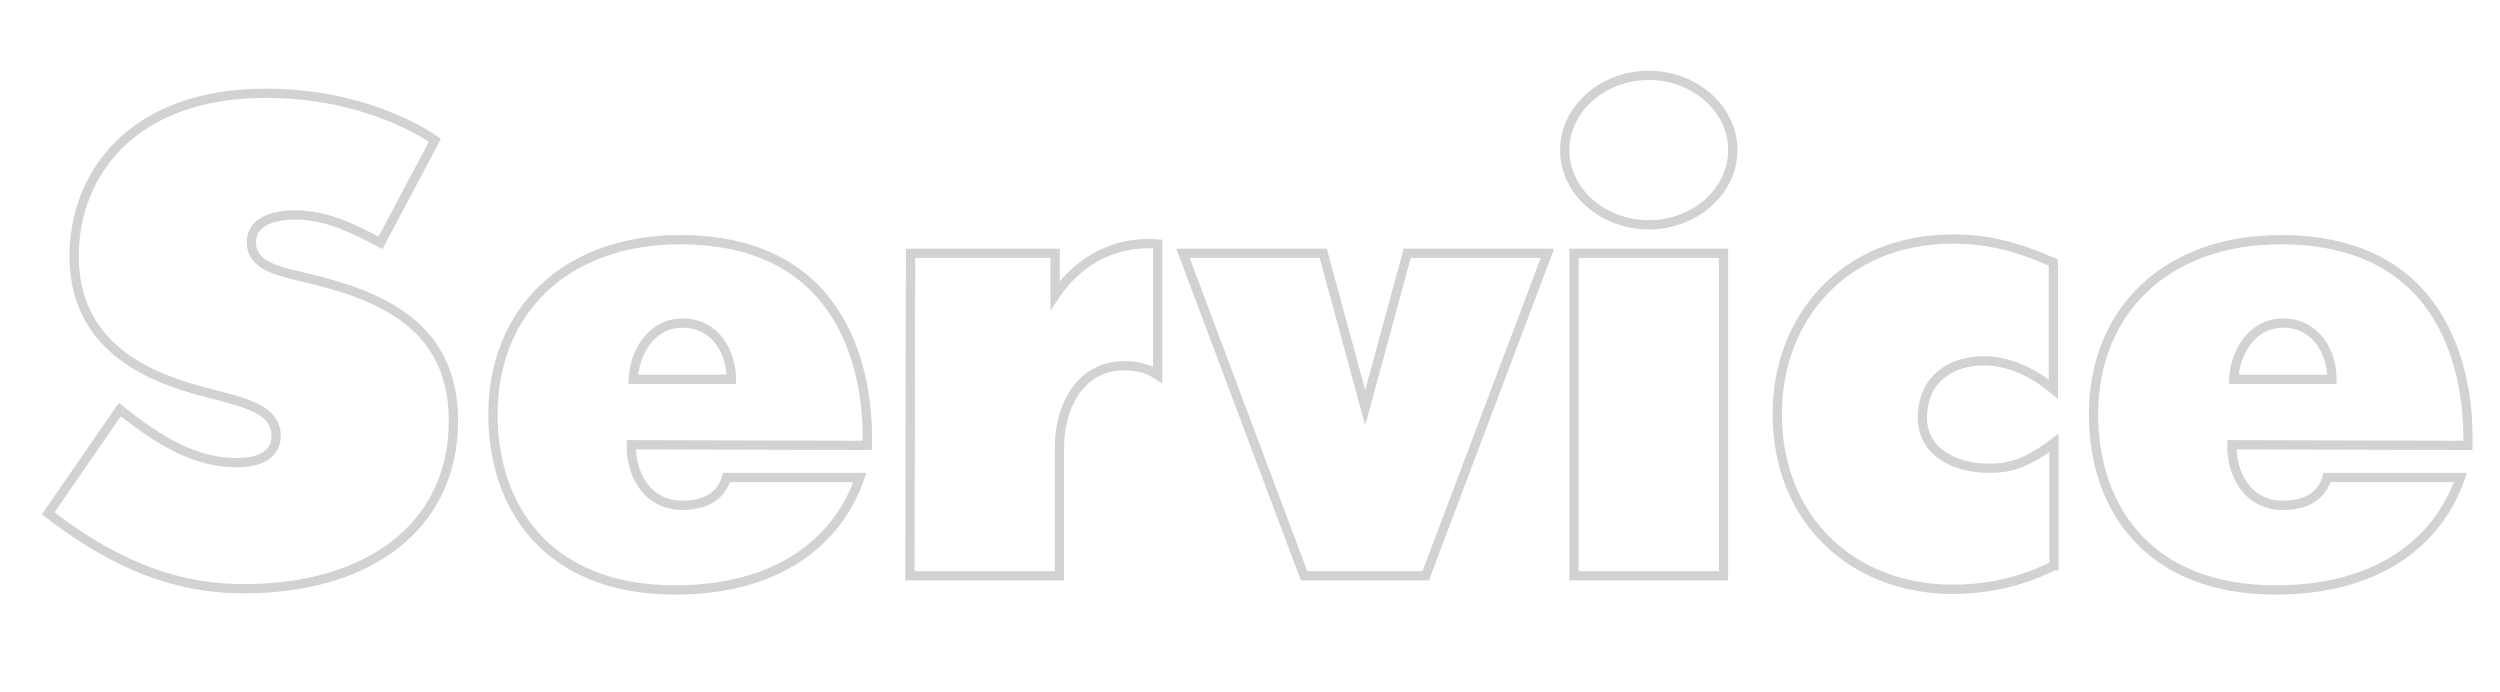 <?xml version="1.0" encoding="utf-8"?>
<!-- Generator: Adobe Illustrator 21.0.0, SVG Export Plug-In . SVG Version: 6.00 Build 0)  -->
<svg version="1.1" id="Слой_1" xmlns="http://www.w3.org/2000/svg" xmlns:xlink="http://www.w3.org/1999/xlink" x="0px" y="0px"
	 viewBox="0 0 404.7 112.1" style="enable-background:new 0 0 404.7 112.1;" xml:space="preserve">
<style type="text/css">
	.st0{fill:none;stroke:#D0D2D3;stroke-width:1.5;stroke-miterlimit:10;}
</style>
<g>
	<path class="st0" d="M19.4,66.3c6.5,5.2,12.3,8.6,18.9,8.6c5.3,0,6.4-2.5,6.4-4.3c0-4.3-4.9-5.4-10.3-6.8C28,62.1,12,58.3,12,41.5
		c0-13.4,9.5-26.4,31-26.4c15.5,0,25.2,6.1,27.4,7.6l-8.8,16.6c-5.3-2.8-9.2-4.5-13.9-4.5c-3.5,0-7,1.1-7,4.4c0,4.2,5,4.8,10.6,6.2
		c11.5,2.9,22.1,8.1,22.1,22.7c0,17.1-13.7,27.2-33.9,27.2c-8.1,0-18.4-1.9-31.7-12.2L19.4,66.3z"/>
	<path class="st0" d="M102.2,72c-0.1,4.6,2.4,9.8,8.3,9.8c4.9,0,6.6-2.6,7.1-4.5h21.6c-3.6,10.4-13.3,18.2-29.9,18.2
		c-20.9,0-29.5-13.6-29.5-28.4c0-16.7,11.7-28.3,30.3-28.3c27,0,30.6,22.1,30.3,33.3L102.2,72L102.2,72z M118.4,61.4
		c0-4.4-2.6-9.1-7.9-9.1c-5.1,0-7.8,4.8-8,9.1H118.4z"/>
	<path class="st0" d="M147.4,41h23.4v6.8c3-4.5,8.5-8.9,16.6-8.3v21.2c-1.5-1-3.2-1.5-5.4-1.5c-7,0-10.5,6.4-10.5,13.3v20.7h-24.2
		L147.4,41L147.4,41z"/>
	<path class="st0" d="M191.5,41h22.7l6.8,25l6.8-25h22.7l-19.7,52.2h-19.7L191.5,41z"/>
	<path class="st0" d="M266.9,12.2c7.3,0,13.6,5.3,13.6,12.1s-6.3,12.1-13.6,12.1c-7.3,0-13.6-5.3-13.6-12.1S259.6,12.2,266.9,12.2z
		 M279,41v52.2h-24.2V41H279z"/>
	<path class="st0" d="M332.4,91.6c-2.8,1.4-8.4,3.8-16.3,3.8c-16,0-28.4-11.1-28.4-28.4c0-15.5,10.8-28.3,28.4-28.3
		c5.7,0,10.4,1.2,16.3,3.8V63c-2.5-2.1-6.6-4.6-11.3-4.6c-5,0-9.9,2.8-9.9,9.2c0,5.7,5.4,8.2,10.8,8.2c3.2,0,5.8-0.6,10.5-4.1v19.9
		H332.4z"/>
	<path class="st0" d="M361.3,72c-0.1,4.6,2.4,9.8,8.3,9.8c4.9,0,6.6-2.6,7.1-4.5h21.6c-3.6,10.4-13.3,18.2-29.9,18.2
		c-20.9,0-29.5-13.6-29.5-28.4c0-16.7,11.7-28.3,30.3-28.3c27,0,30.6,22.1,30.3,33.3L361.3,72L361.3,72z M377.5,61.4
		c0-4.4-2.6-9.1-7.9-9.1c-5.1,0-7.8,4.8-8,9.1H377.5z"/>
</g>
</svg>
